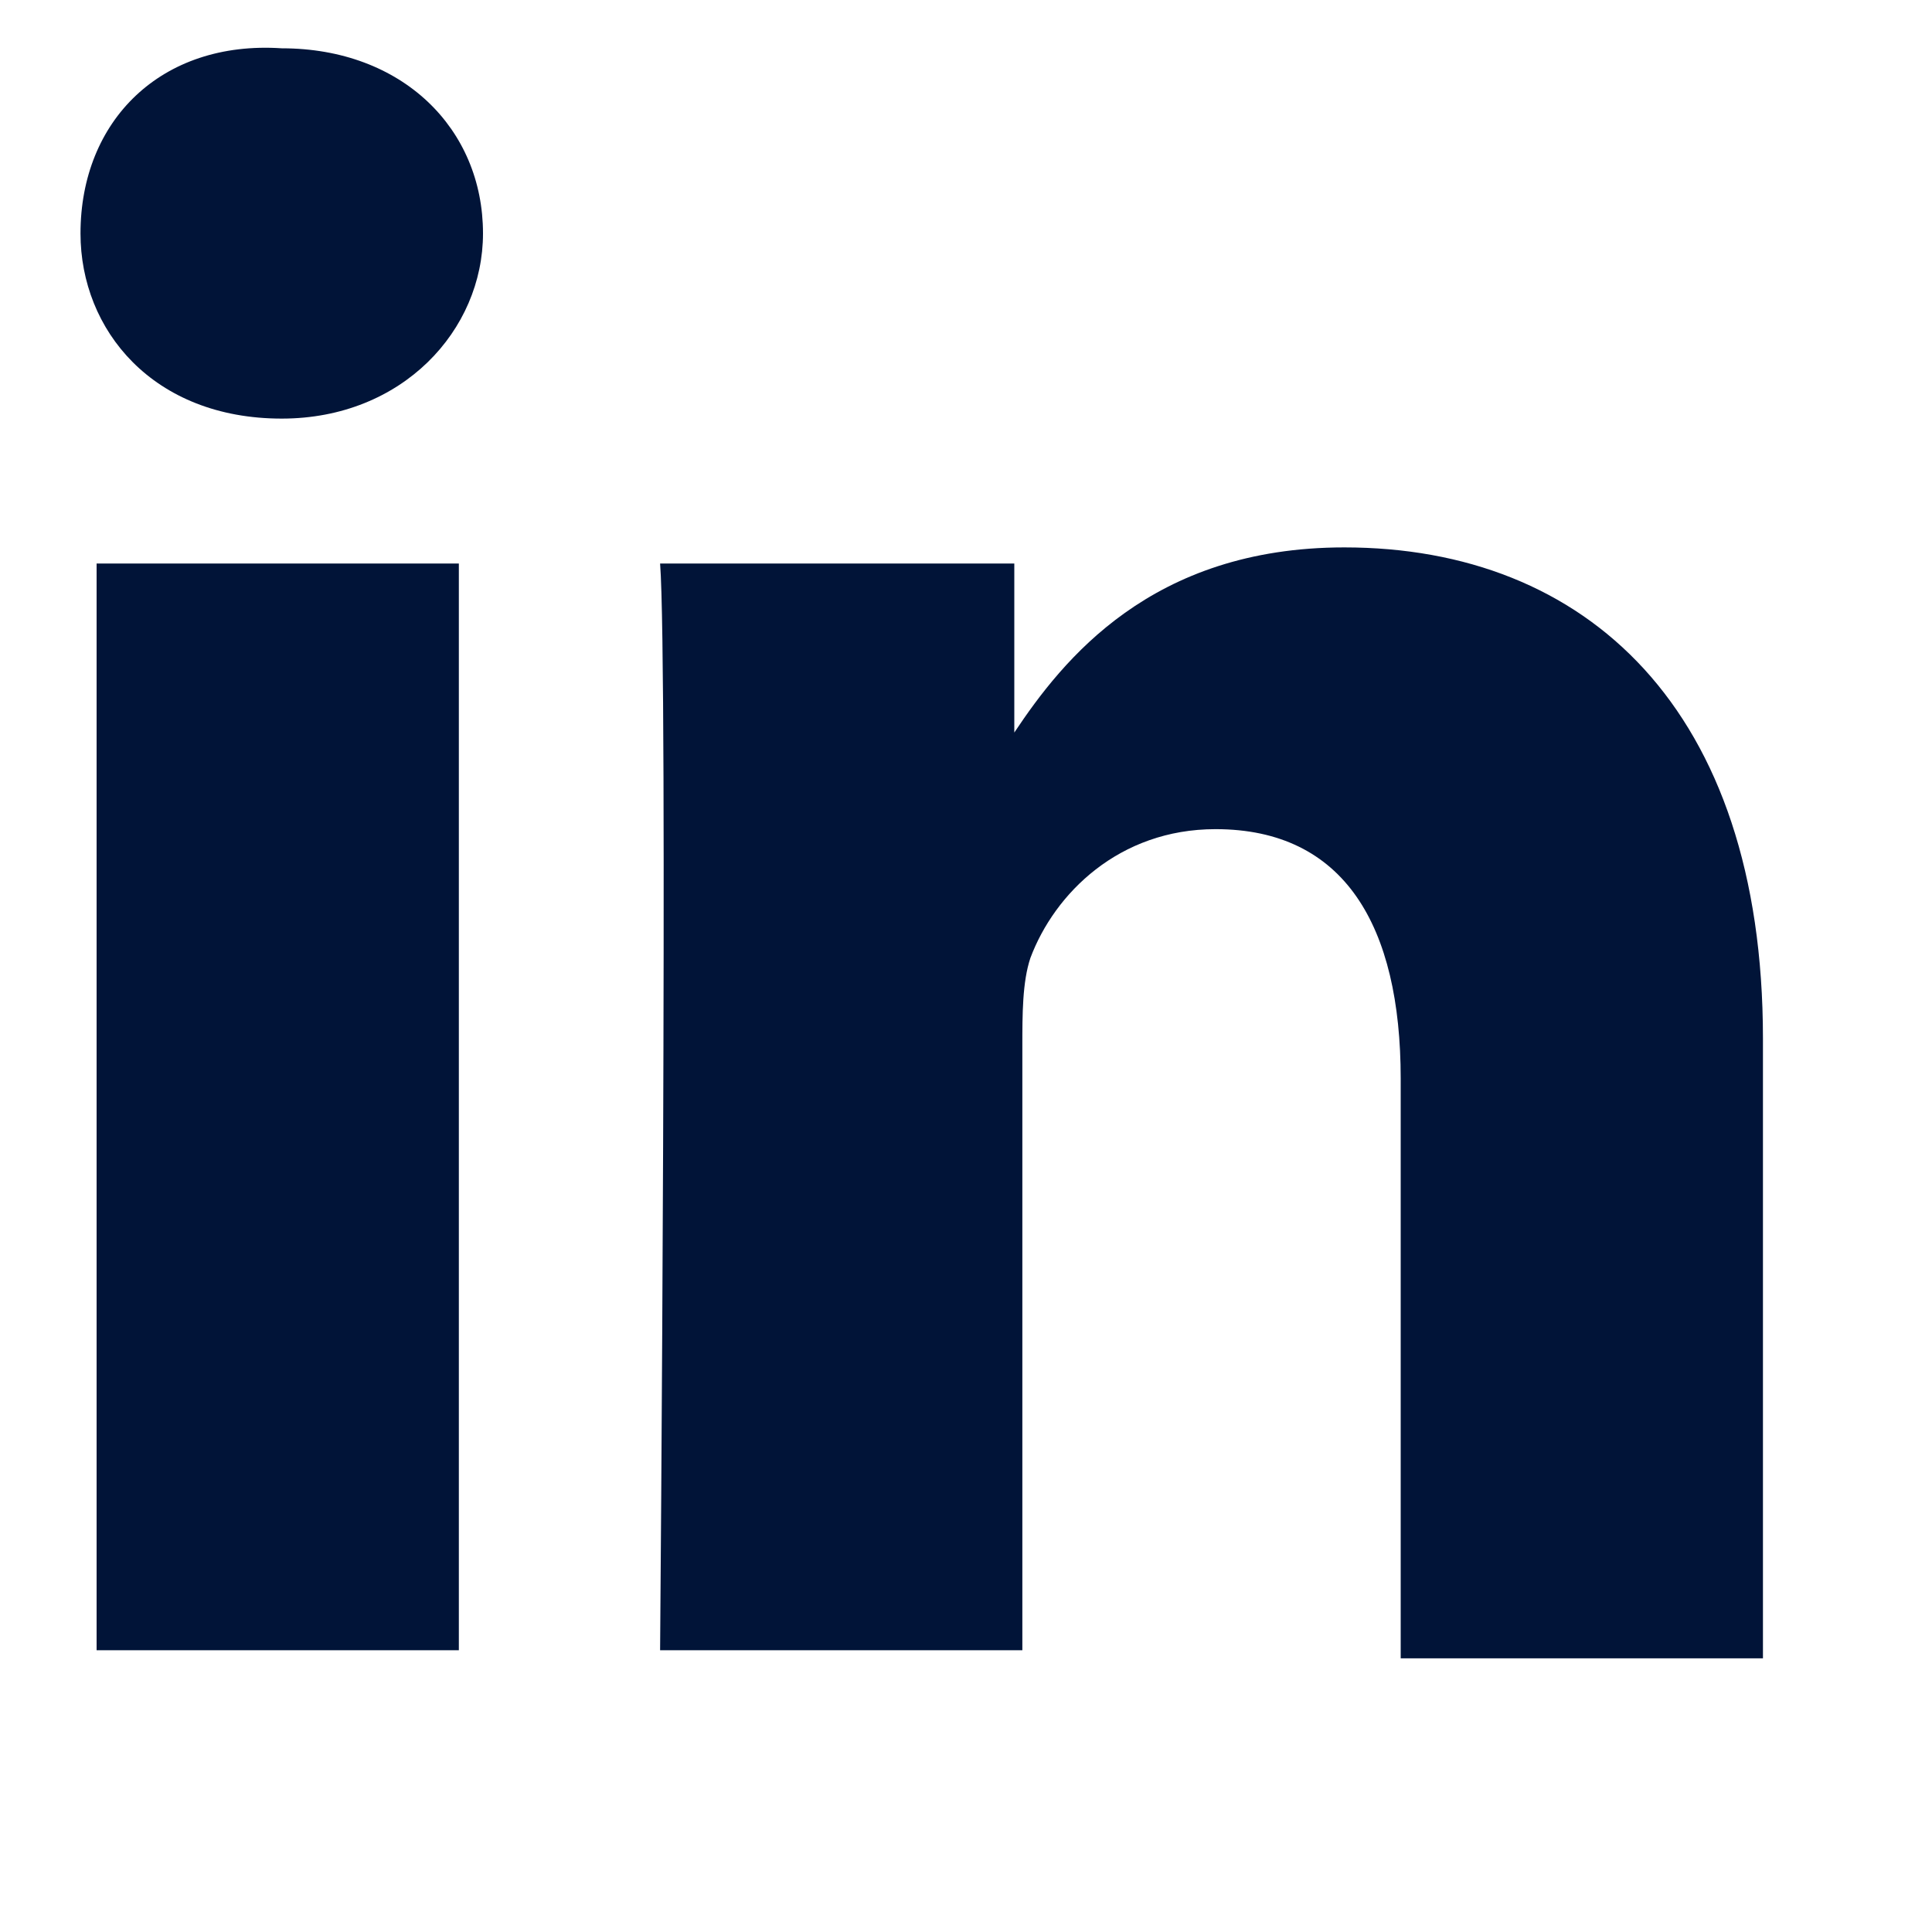 <?xml version="1.0" encoding="utf-8"?>
<!-- Generator: Adobe Illustrator 24.0.1, SVG Export Plug-In . SVG Version: 6.00 Build 0)  -->
<svg version="1.1" id="Layer_1" xmlns="http://www.w3.org/2000/svg" xmlns:xlink="http://www.w3.org/1999/xlink" x="0px" y="0px"
	 viewBox="0 0 24 24" style="enable-background:new 0 0 24 24;" xml:space="preserve">
<style type="text/css">
	.st0{fill-rule:evenodd;clip-rule:evenodd;fill:#011438;}
</style>
<path class="st0" d="M5.7,20.5V7H1.2v13.5H5.7z M3.5,5.2C5,5.2,6,4.1,6,2.9c0-1.3-1-2.3-2.5-2.3C2,0.5,1,1.5,1,2.9
	C1,4.1,1.9,5.2,3.5,5.2L3.5,5.2L3.5,5.2z M8.2,20.5h4.5V13c0-0.4,0-0.8,0.1-1.1c0.3-0.8,1.1-1.6,2.3-1.6c1.6,0,2.3,1.2,2.3,3.1v7.2
	h4.5v-7.7c0-4.1-2.2-6.1-5.2-6.1c-2.4,0-3.5,1.4-4.1,2.3h0V7H8.2C8.3,8.3,8.2,20.5,8.2,20.5z"/>
</svg>

